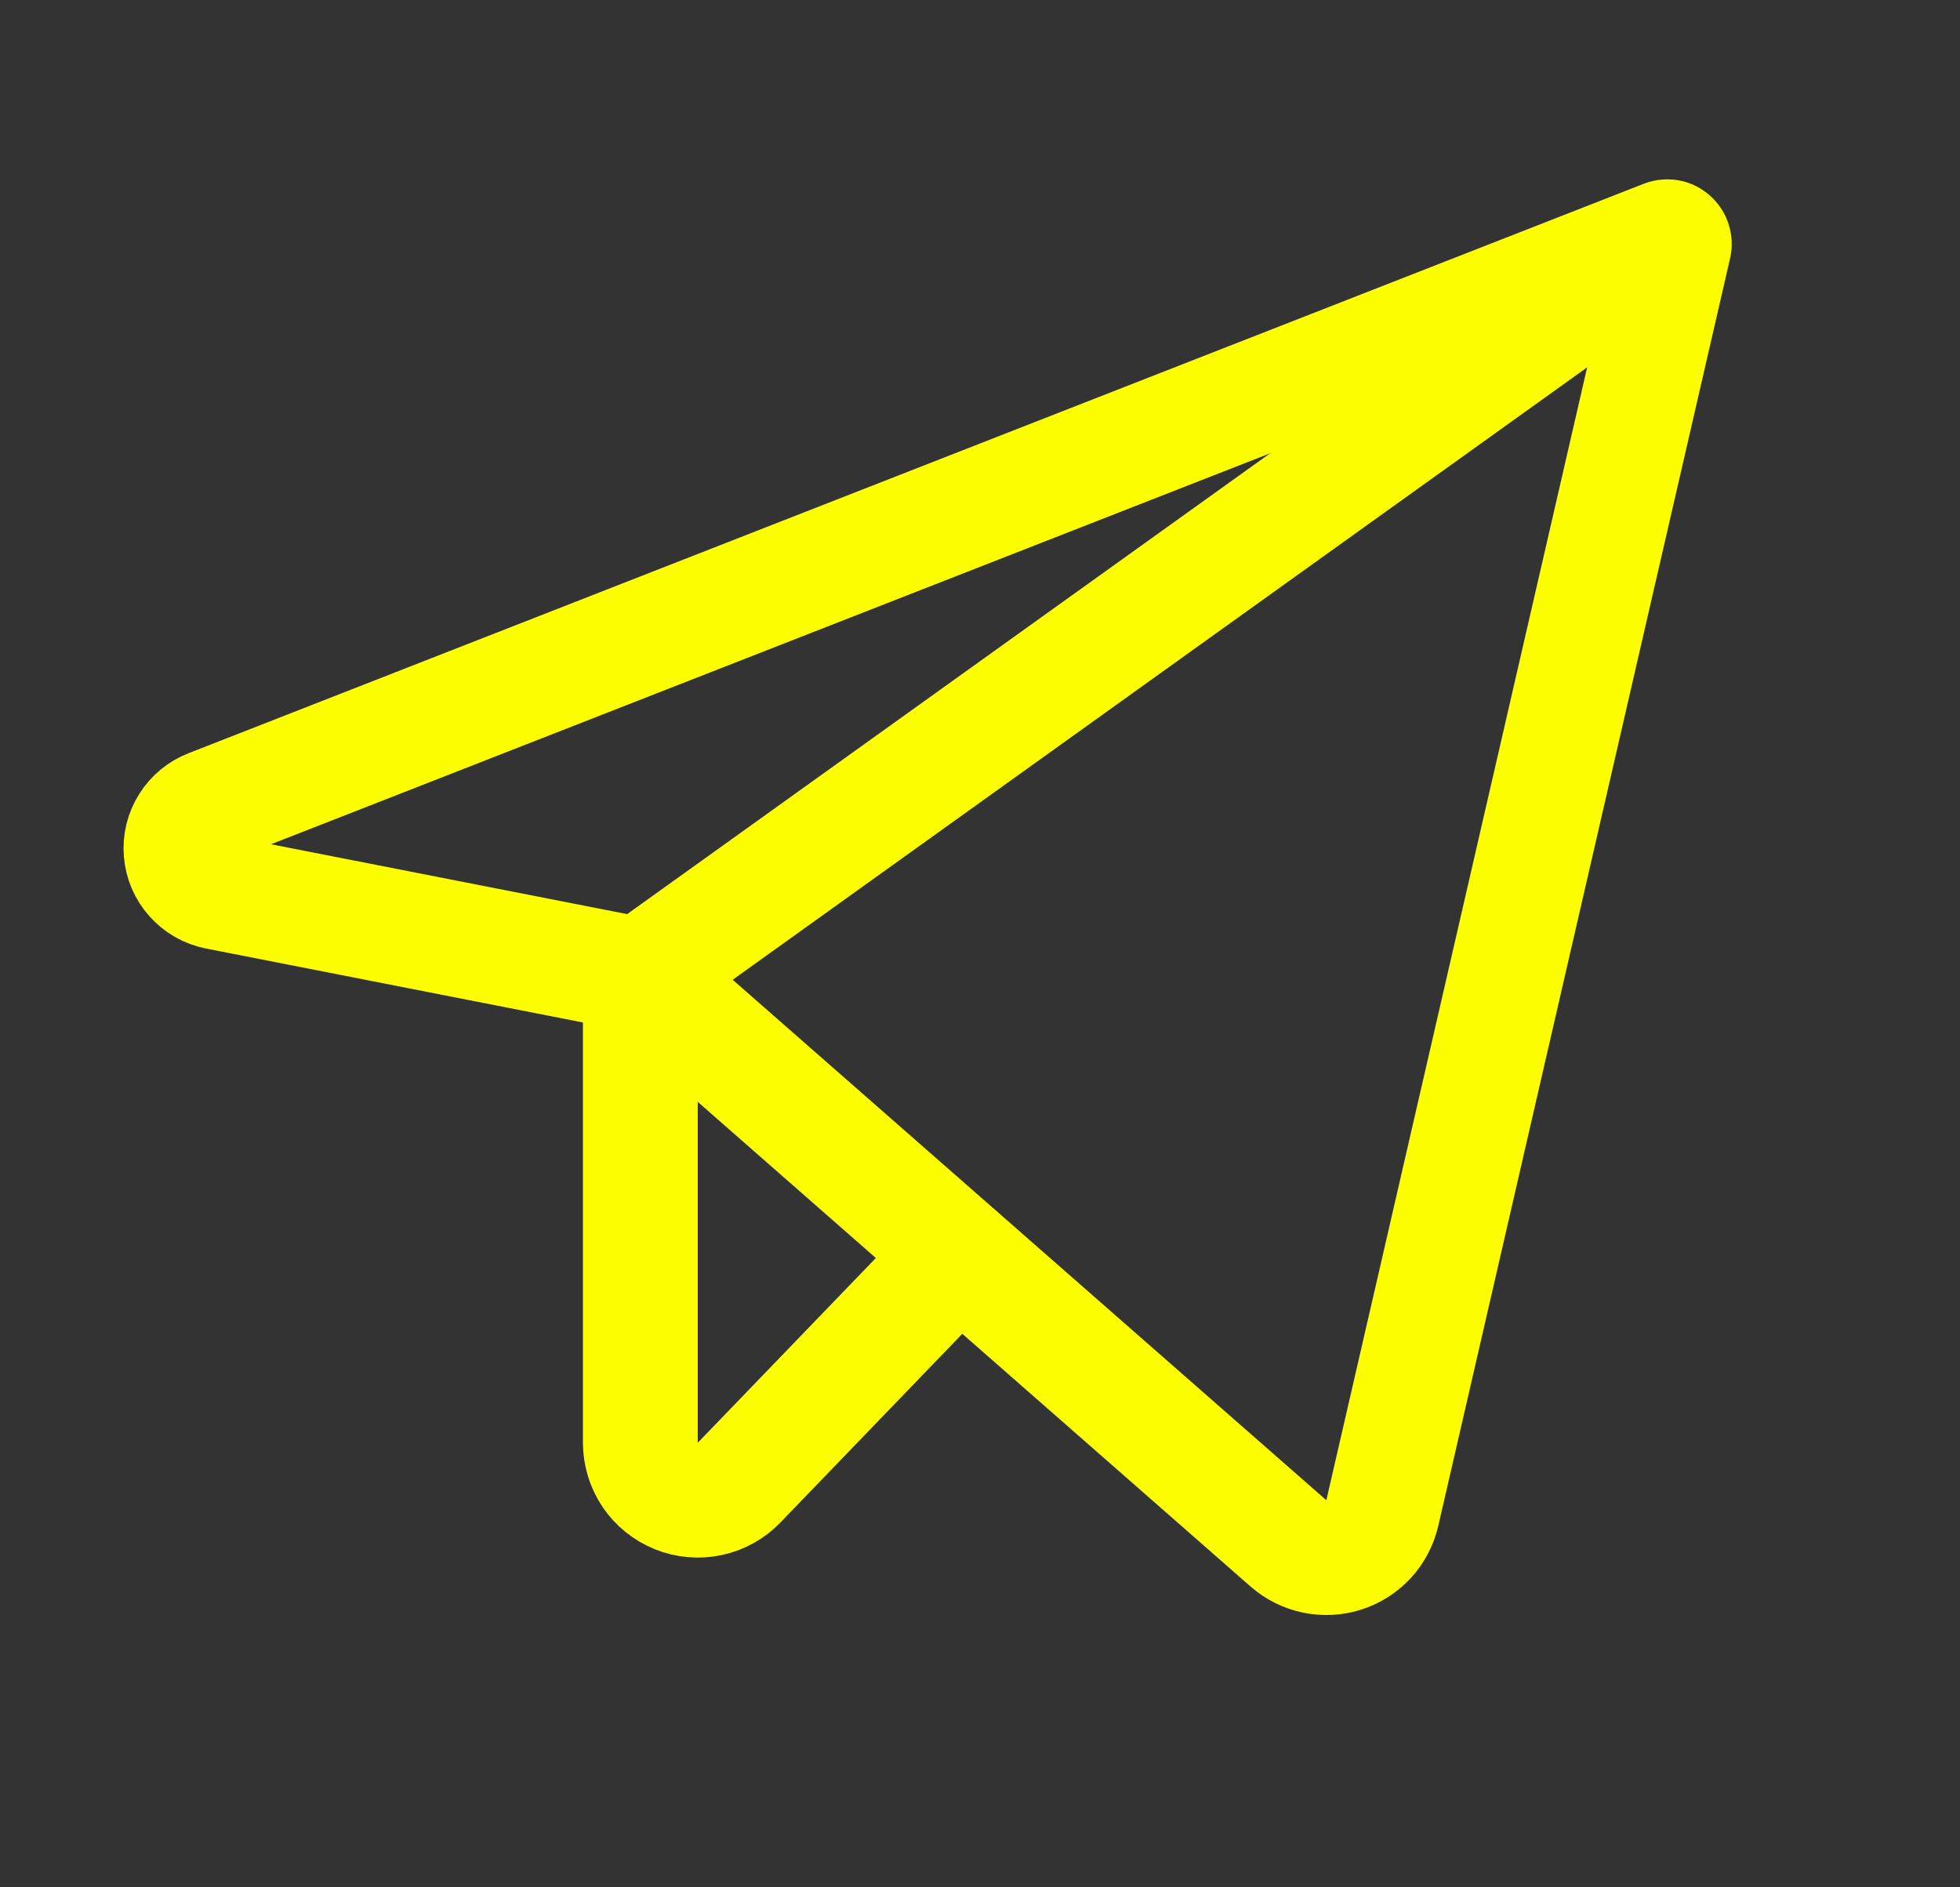<svg width="27" height="26" viewBox="0 0 27 26" fill="none" xmlns="http://www.w3.org/2000/svg">
<rect x="0" y="0" width="27" height="26" fill="#333333" stroke="none"/>
<g clip-path="url(#clip0_24_173)">
<path d="M8.822 13.435L17.747 21.26C17.85 21.351 17.975 21.413 18.109 21.441C18.243 21.469 18.383 21.462 18.513 21.42C18.644 21.378 18.761 21.303 18.854 21.202C18.947 21.101 19.011 20.977 19.042 20.844L23.062 3.382C23.066 3.365 23.065 3.346 23.059 3.329C23.054 3.312 23.044 3.297 23.03 3.286C23.016 3.274 23 3.266 22.982 3.263C22.964 3.26 22.946 3.262 22.93 3.269L2.888 11.112C2.764 11.16 2.658 11.246 2.587 11.36C2.516 11.472 2.484 11.605 2.495 11.738C2.506 11.871 2.56 11.997 2.649 12.096C2.738 12.196 2.856 12.264 2.987 12.29L8.822 13.435Z" stroke="#FDFE00" stroke-width="1.582" stroke-linecap="round" stroke-linejoin="round"/>
<path d="M8.821 13.436L23.003 3.271" stroke="#FDFE00" stroke-width="1.582" stroke-linecap="round" stroke-linejoin="round"/>
<path d="M13.209 17.284L10.182 20.424C10.073 20.538 9.932 20.616 9.778 20.649C9.624 20.682 9.463 20.668 9.317 20.609C9.171 20.55 9.045 20.449 8.957 20.319C8.869 20.188 8.822 20.034 8.821 19.876V13.435" stroke="#FDFE00" stroke-width="1.582" stroke-linecap="round" stroke-linejoin="round"/>
</g>
<defs>
<clipPath id="clip0_24_173">
<rect width="25.317" height="25.317" fill="white" transform="translate(0.91 0.098)"/>
</clipPath>
</defs>
</svg>
